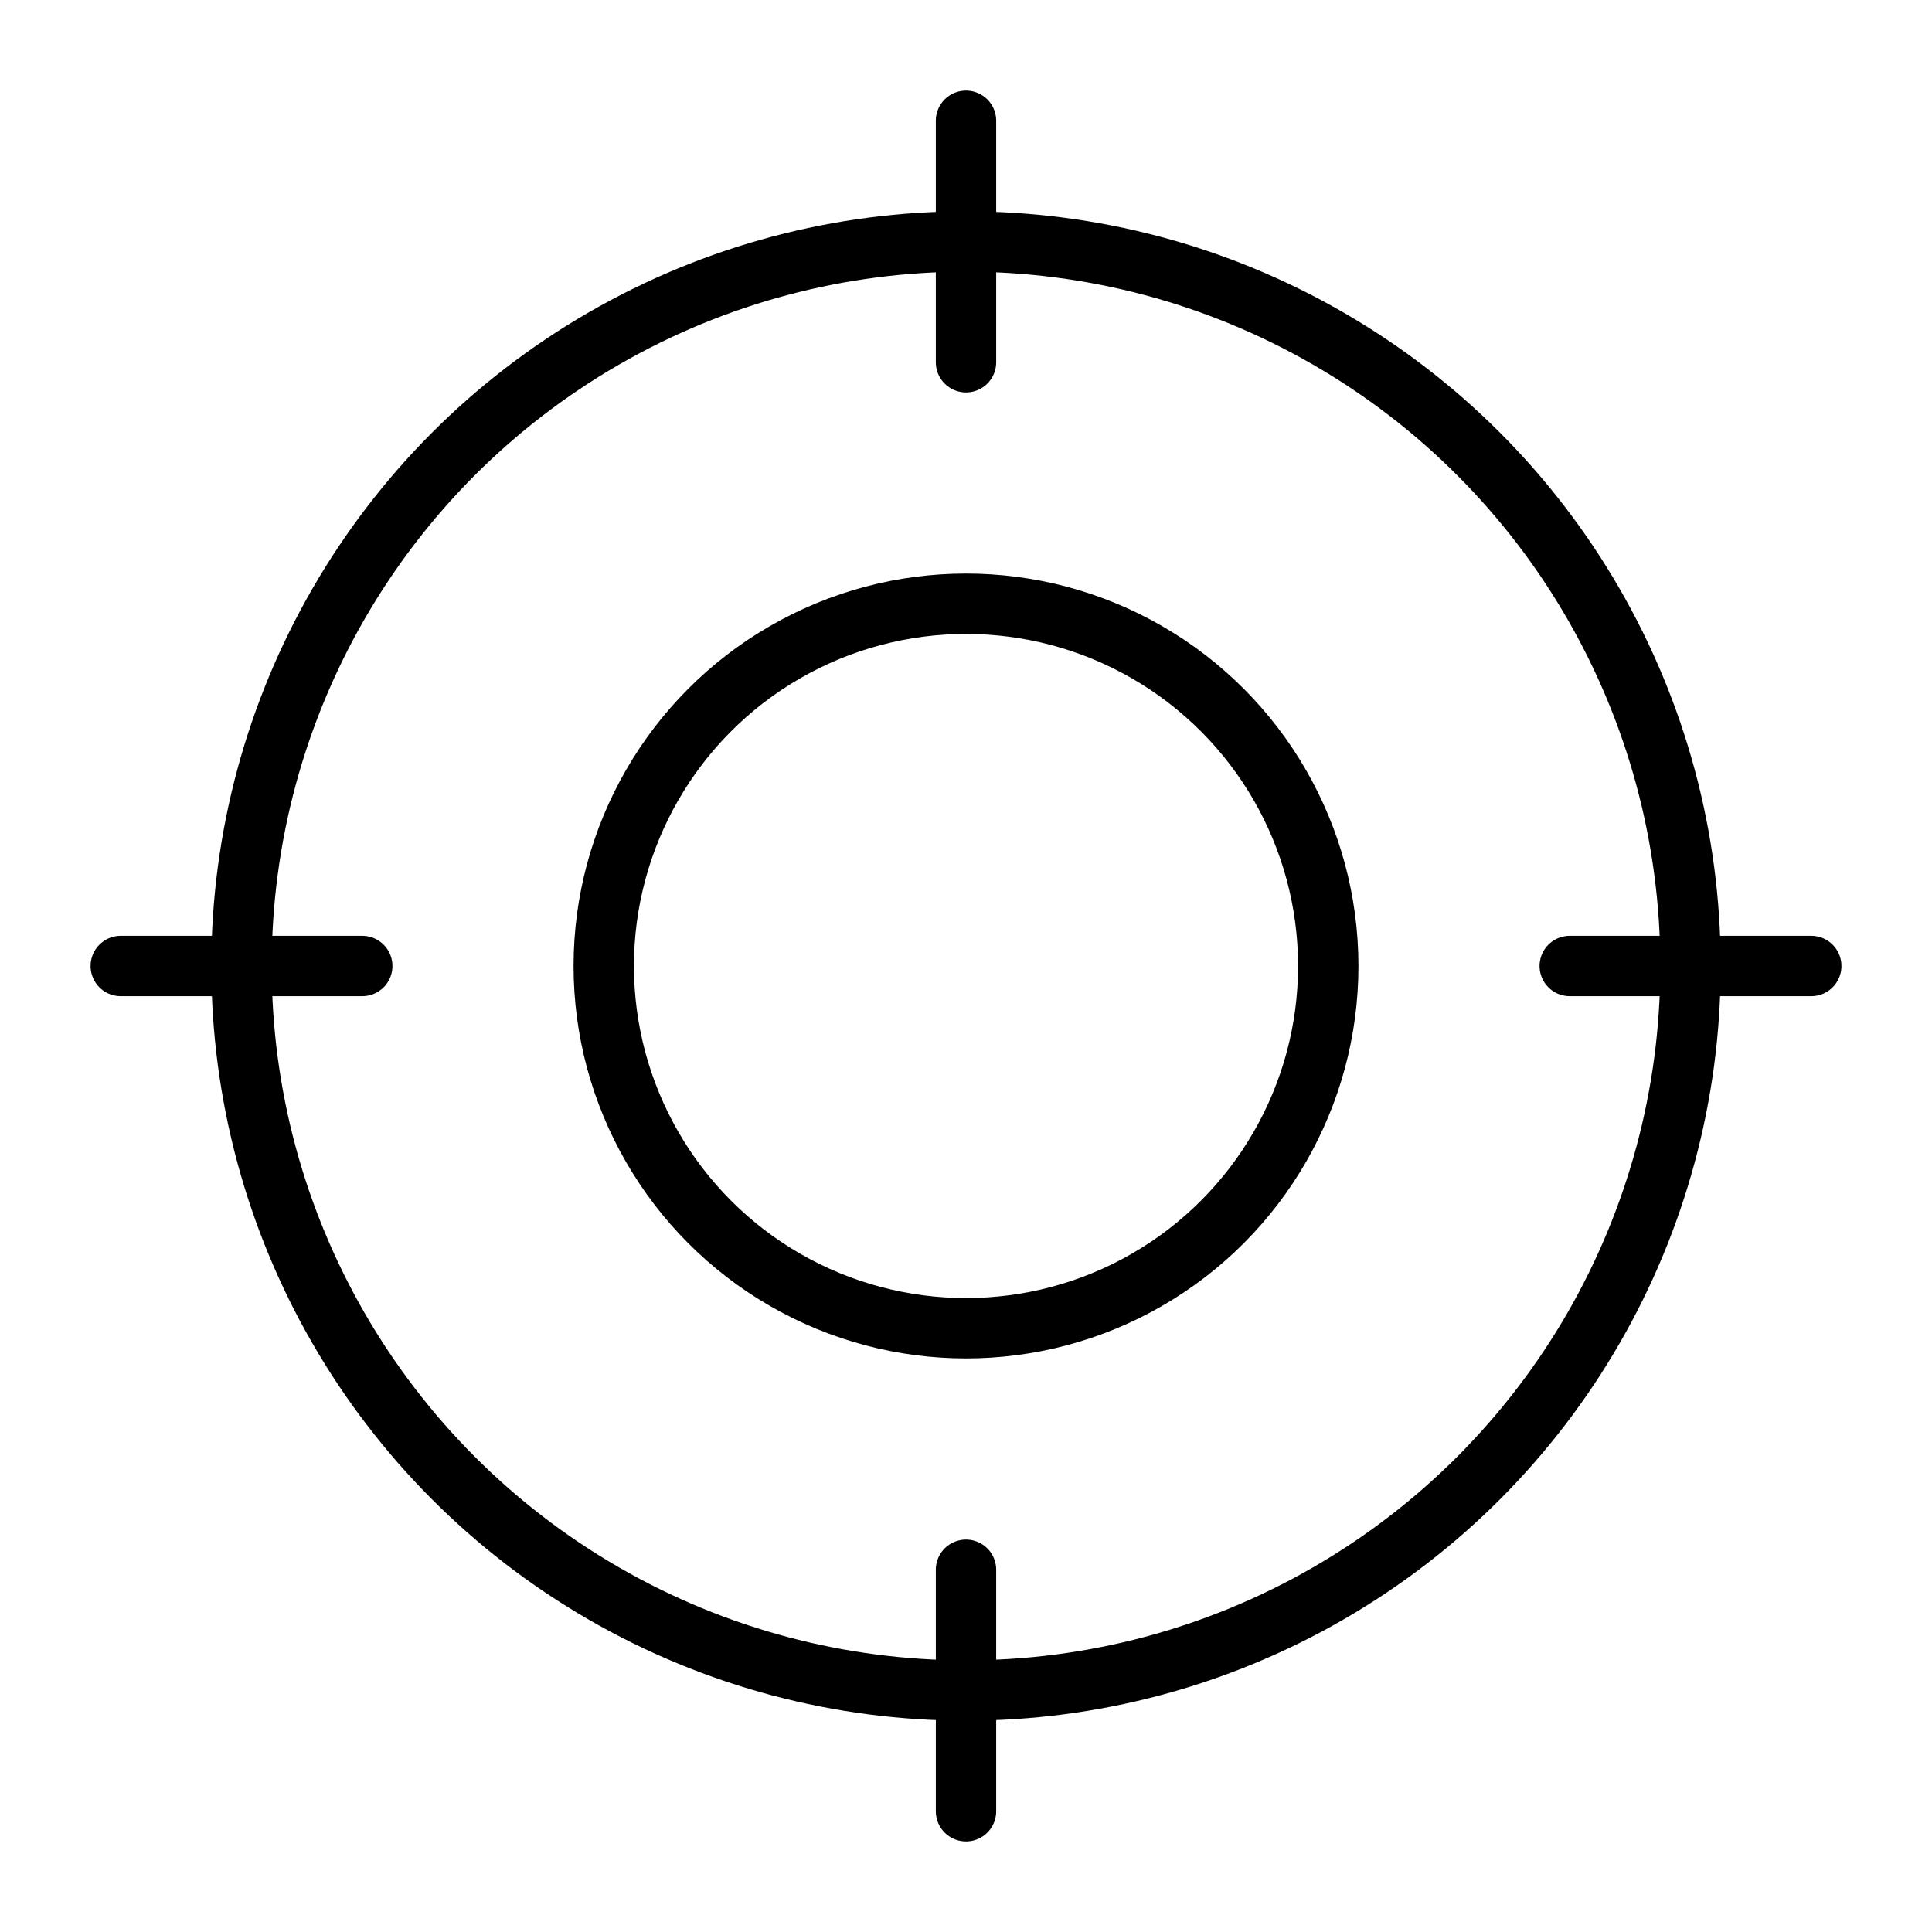 <svg width="128" height="128" viewBox="0 0 128 128" fill="none" xmlns="http://www.w3.org/2000/svg" stroke="currentColor" stroke-width="4" stroke-linecap="round" stroke-linejoin="round">
  <circle cx="64" cy="64" r="48"/>
  <circle cx="64" cy="64" r="24"/>
  <line x1="64" y1="8" x2="64" y2="24"/>
  <line x1="64" y1="104" x2="64" y2="120"/>
  <line x1="8" y1="64" x2="24" y2="64"/>
  <line x1="104" y1="64" x2="120" y2="64"/>
</svg>